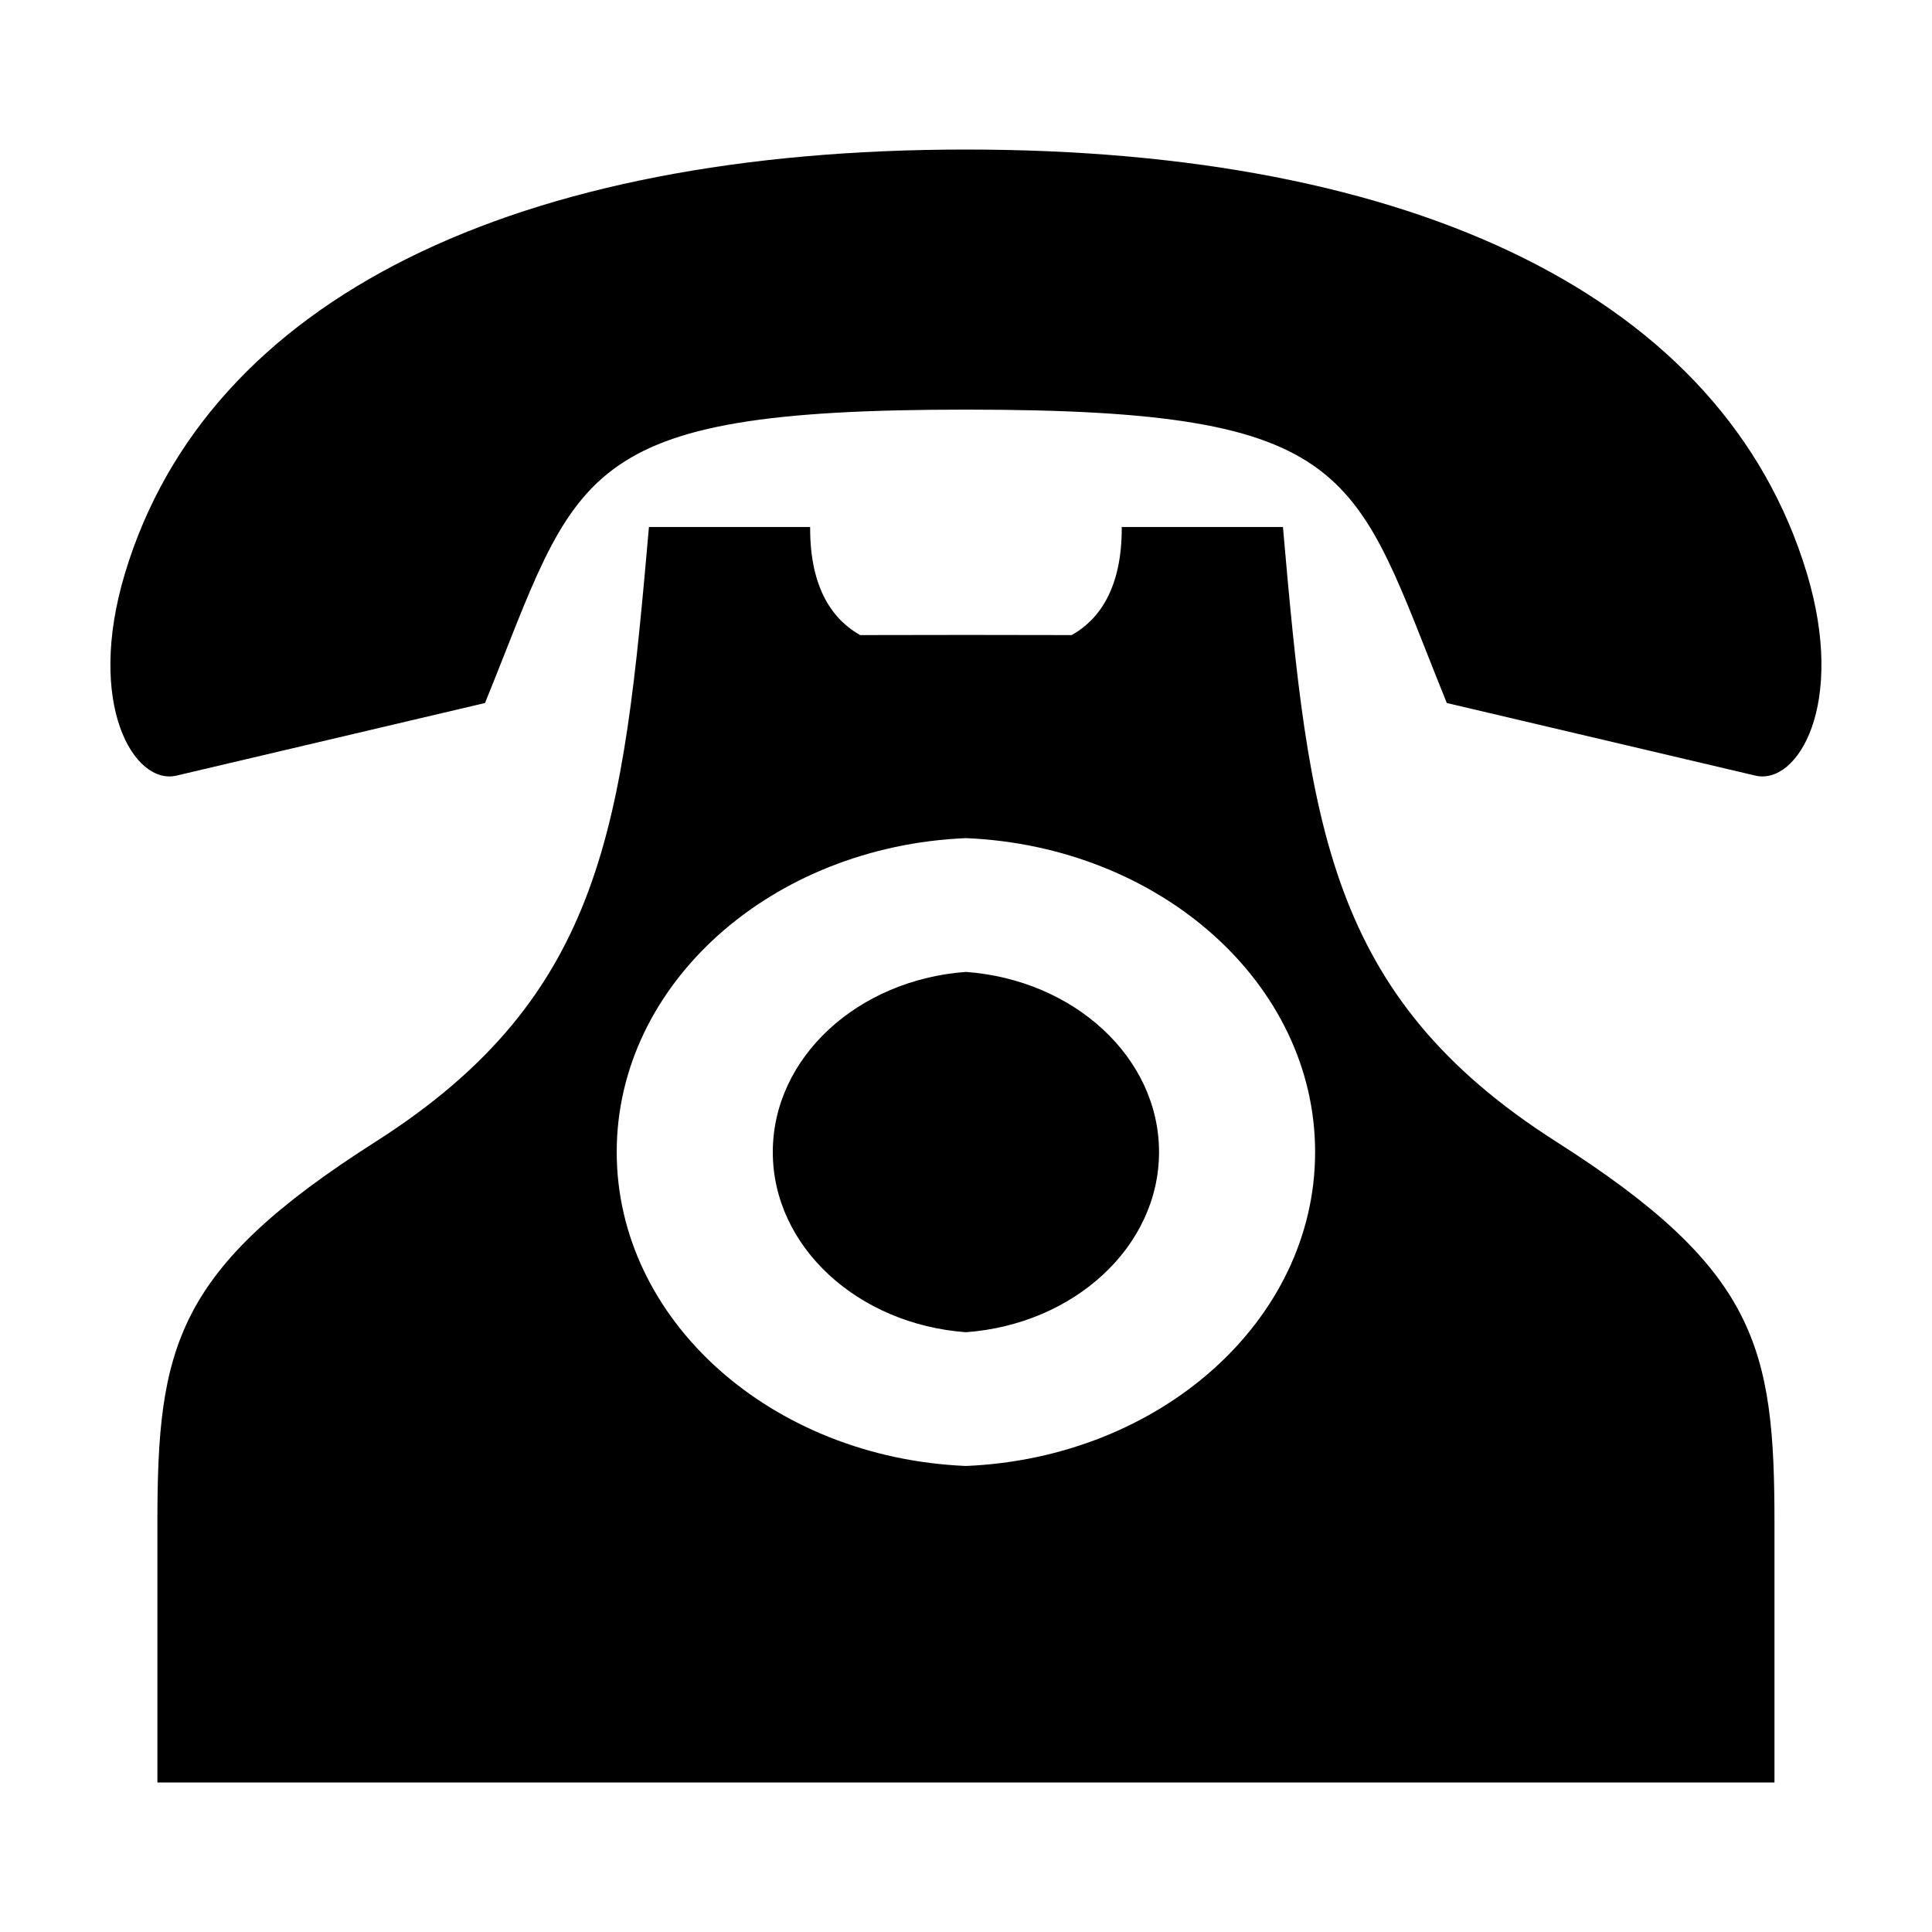 <?xml version="1.0" encoding="UTF-8"?>
<!-- Uploaded to: SVG Repo, www.svgrepo.com, Generator: SVG Repo Mixer Tools -->
<svg fill="#000000" width="800px" height="800px" version="1.1" viewBox="144 144 512 512" xmlns="http://www.w3.org/2000/svg">
 <path d="m399.98 183.63c118.97 0 200.8 39.254 222.83 112.21 10.52 34.848-2.41 56.34-13.625 53.703l-81.762-19.238c-24.855-61.219-22.898-77.75-127.44-77.75-104.55 0-102.59 16.531-127.45 77.75l-81.762 19.238c-11.211 2.637-24.148-18.855-13.625-53.703 22.035-72.961 103.87-112.21 222.84-112.21zm-156.45 262.94c60.84-38.762 65.559-84.414 72.449-162.91h42.715c-0.09 16.773 6.414 24.812 13.258 28.645 18.684-0.055 37.375-0.055 56.059 0 6.844-3.832 13.348-11.871 13.266-28.645h42.715c6.887 78.492 11.609 124.14 72.441 162.91 53.09 33.824 57.82 54.336 57.82 100.85v68.961h-428.54v-68.961c0-46.516 4.731-67.027 57.82-100.85zm156.45-80.457c-51.527 2.16-92.543 38.582-92.543 83.188 0 44.617 41.016 81.035 92.543 83.195 51.52-2.16 92.539-38.578 92.539-83.195 0-44.605-41.016-81.027-92.539-83.188zm0 35.453c28.668 2.102 51.176 22.672 51.176 47.742 0 25.07-22.504 45.641-51.176 47.742-28.668-2.102-51.18-22.672-51.18-47.742 0-25.07 22.512-45.641 51.18-47.742z" fill-rule="evenodd"/>
</svg>